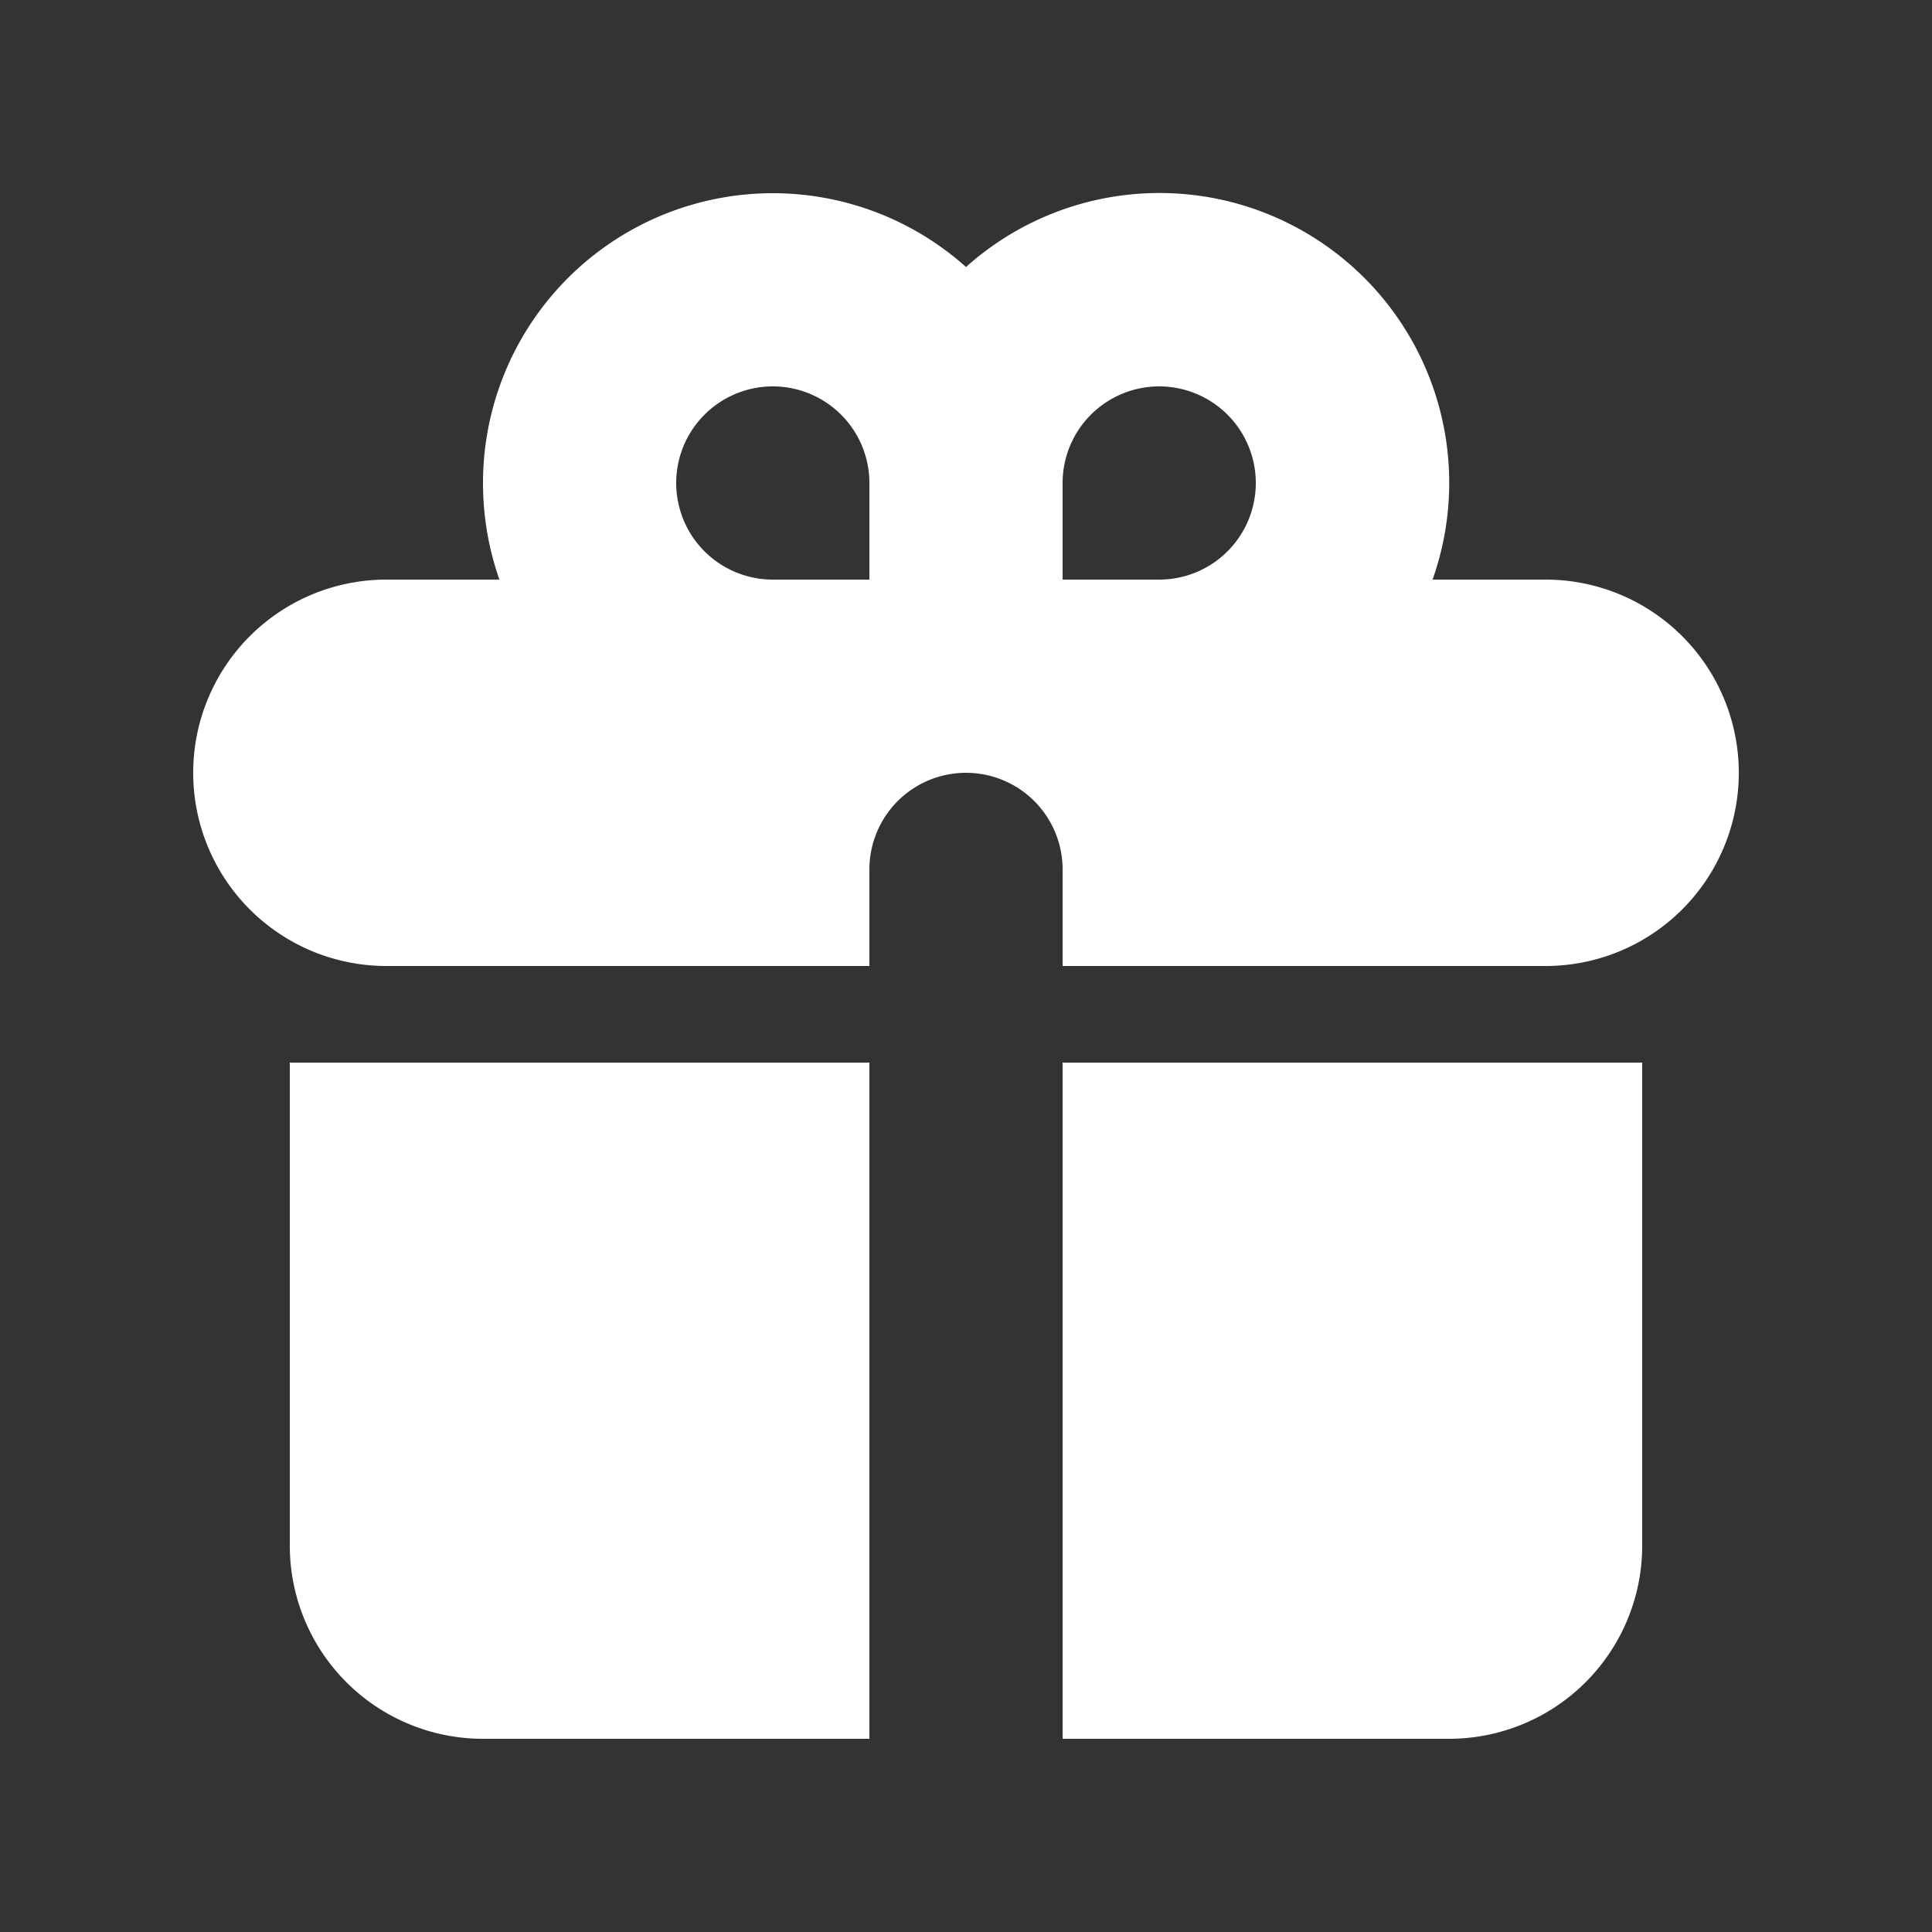 <svg xmlns="http://www.w3.org/2000/svg" viewBox="0 0 20 20" fill="#fff" width="48" height="48"><rect x="0" y="0" width="20" height="20" fill="#333333" stroke="none"/><path fill-rule="evenodd" d="M5 5a3 3 0 0 1 5-2.236A3 3 0 0 1 14.83 6H16a2 2 0 1 1 0 4h-5V9a1 1 0 1 0-2 0v1H4a2 2 0 1 1 0-4h1.17C5.06 5.687 5 5.35 5 5zm4 1V5a1 1 0 1 0-1 1h1zm3 0a1 1 0 1 0-1-1v1h1z" clip-rule="evenodd"/><path d="M9 11H3v5a2 2 0 0 0 2 2h4v-7zm2 7h4a2 2 0 0 0 2-2v-5h-6v7z"/></svg>